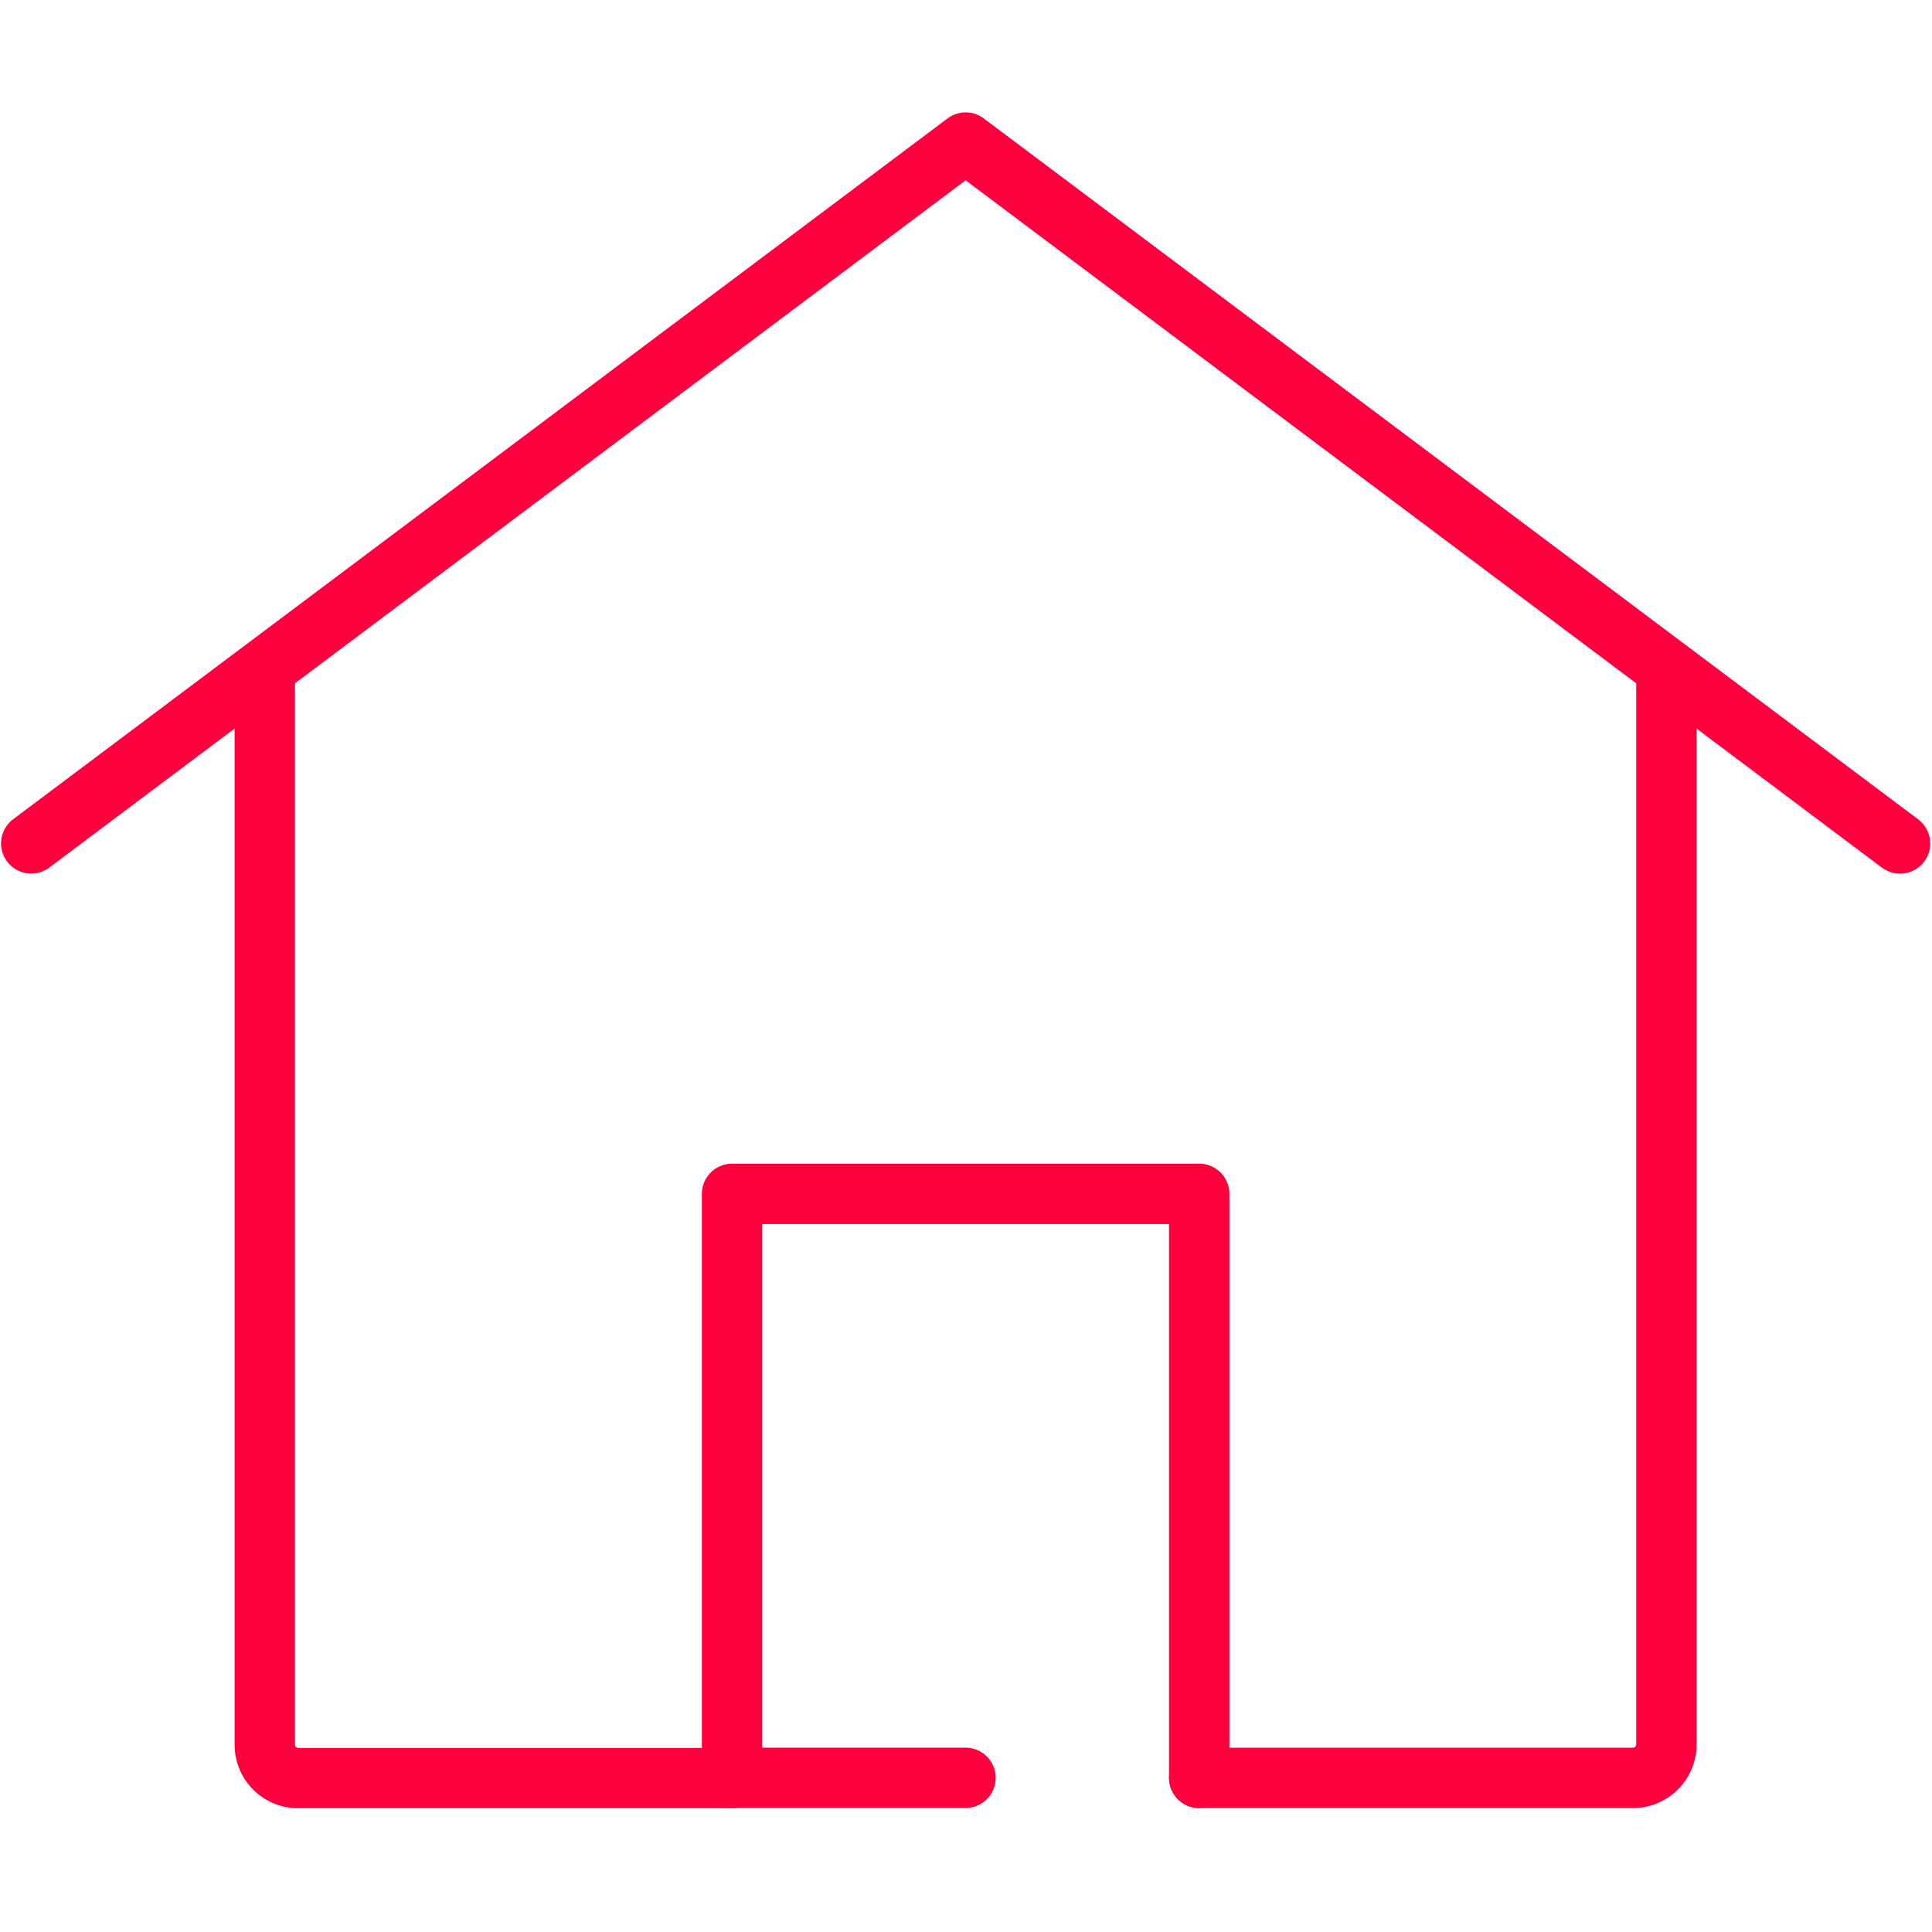 <svg id="I_-_Imóveis_" data-name="I - Imóveis " xmlns="http://www.w3.org/2000/svg" xmlns:xlink="http://www.w3.org/1999/xlink" width="48" height="48" viewBox="0 0 48 48">
  <defs>
    <clipPath id="clip-path">
      <rect id="Retângulo_4363" data-name="Retângulo 4363" width="48" height="48" transform="translate(-5)" fill="#fff" stroke="#707070" stroke-width="1.25"/>
    </clipPath>
  </defs>
  <g id="Grupo_de_máscara_37" data-name="Grupo de máscara 37" transform="translate(5)" clip-path="url(#clip-path)">
    <g id="Grupo_26479" data-name="Grupo 26479" transform="translate(-4.224 35.196)">
      <path id="Stroke_4801" data-name="Stroke 4801" d="M-953.046,320.758h10.779a.829.829,0,0,0,.828-.829V293.4" transform="translate(982.064 -311.783)" fill="none" stroke="#ff003e" stroke-linecap="round" stroke-linejoin="round" stroke-width="1.5"/>
      <path id="Stroke_4803" data-name="Stroke 4803" d="M-976.135,293.4v26.534a.829.829,0,0,0,.829.829h10.778" transform="translate(981.938 -311.783)" fill="none" stroke="#ff003e" stroke-linecap="round" stroke-linejoin="round" stroke-width="1.5"/>
      <path id="Stroke_4805" data-name="Stroke 4805" d="M-935.477,297.614-958.692,280.2l-23.215,17.412" transform="translate(981.907 -311.854)" fill="none" stroke="#ff003e" stroke-linecap="round" stroke-linejoin="round" stroke-width="1.5"/>
      <path id="Stroke_4807" data-name="Stroke 4807" d="M-952.984,320.686V306.177H-964.59v14.509h5.8" transform="translate(982.002 -311.712)" fill="none" stroke="#ff003e" stroke-linecap="round" stroke-linejoin="round" stroke-width="1.5"/>
    </g>
  </g>
</svg>
